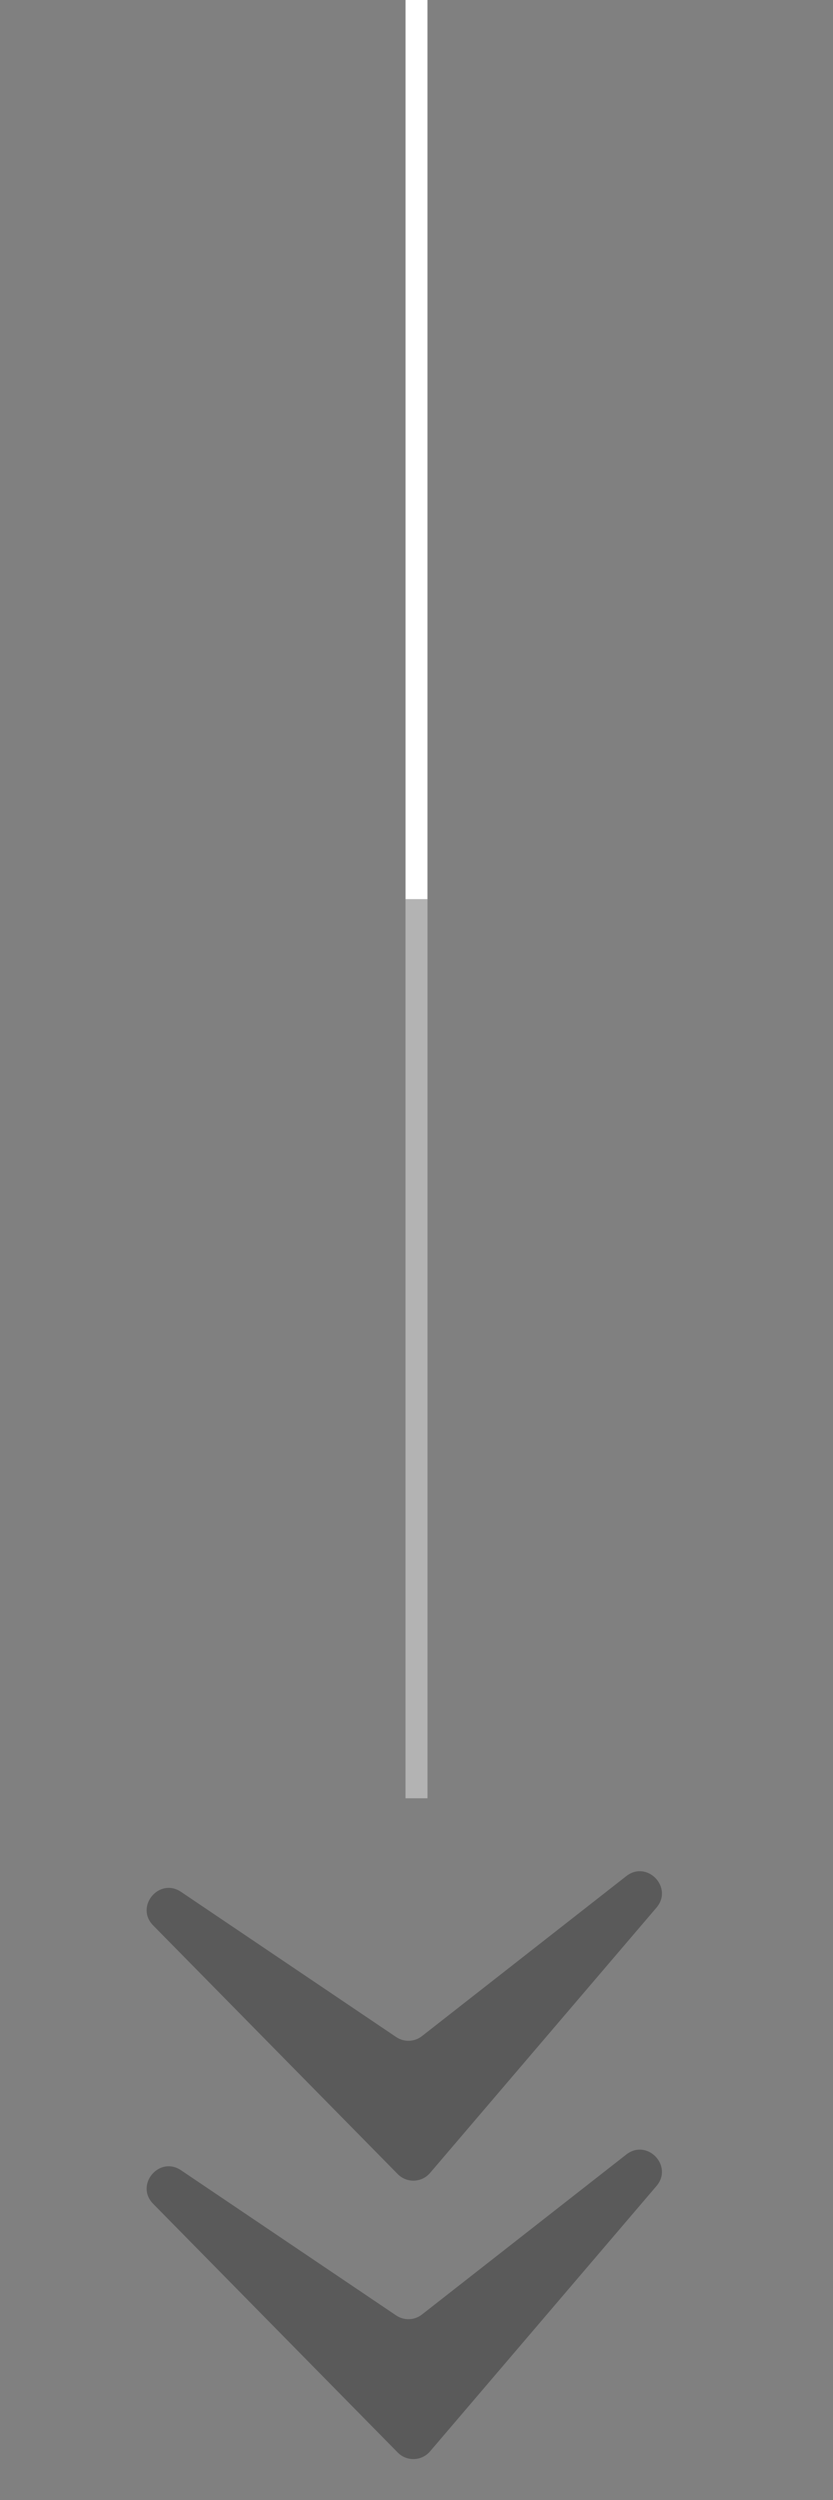 <?xml version="1.0" encoding="UTF-8"?>
<svg xmlns="http://www.w3.org/2000/svg" width="38" height="114" viewBox="0 0 38 114" fill="none">
  <rect x="0" y="0" width="38" height="114" fill="#808080" stroke="none"/>
  <g opacity="0.3">
    <path d="M19.618 99.087L29.946 86.989C30.729 86.071 29.519 84.808 28.569 85.552L19.248 92.848C18.907 93.115 18.432 93.132 18.072 92.889L8.26 86.27C7.26 85.595 6.142 86.94 6.988 87.8L18.144 99.139C18.556 99.557 19.237 99.533 19.618 99.087Z" fill="black"></path>
    <path d="M19.618 111.783L29.946 99.684C30.729 98.766 29.519 97.504 28.569 98.247L19.248 105.543C18.907 105.81 18.432 105.827 18.072 105.584L8.26 98.965C7.26 98.29 6.142 99.635 6.988 100.495L18.144 111.835C18.556 112.253 19.237 112.229 19.618 111.783Z" fill="black"></path>
  </g>
  <path d="M19 82L19 0" stroke="white"></path>
  <path opacity="0.3" d="M19 82L19 41" stroke="black"></path>
</svg>
